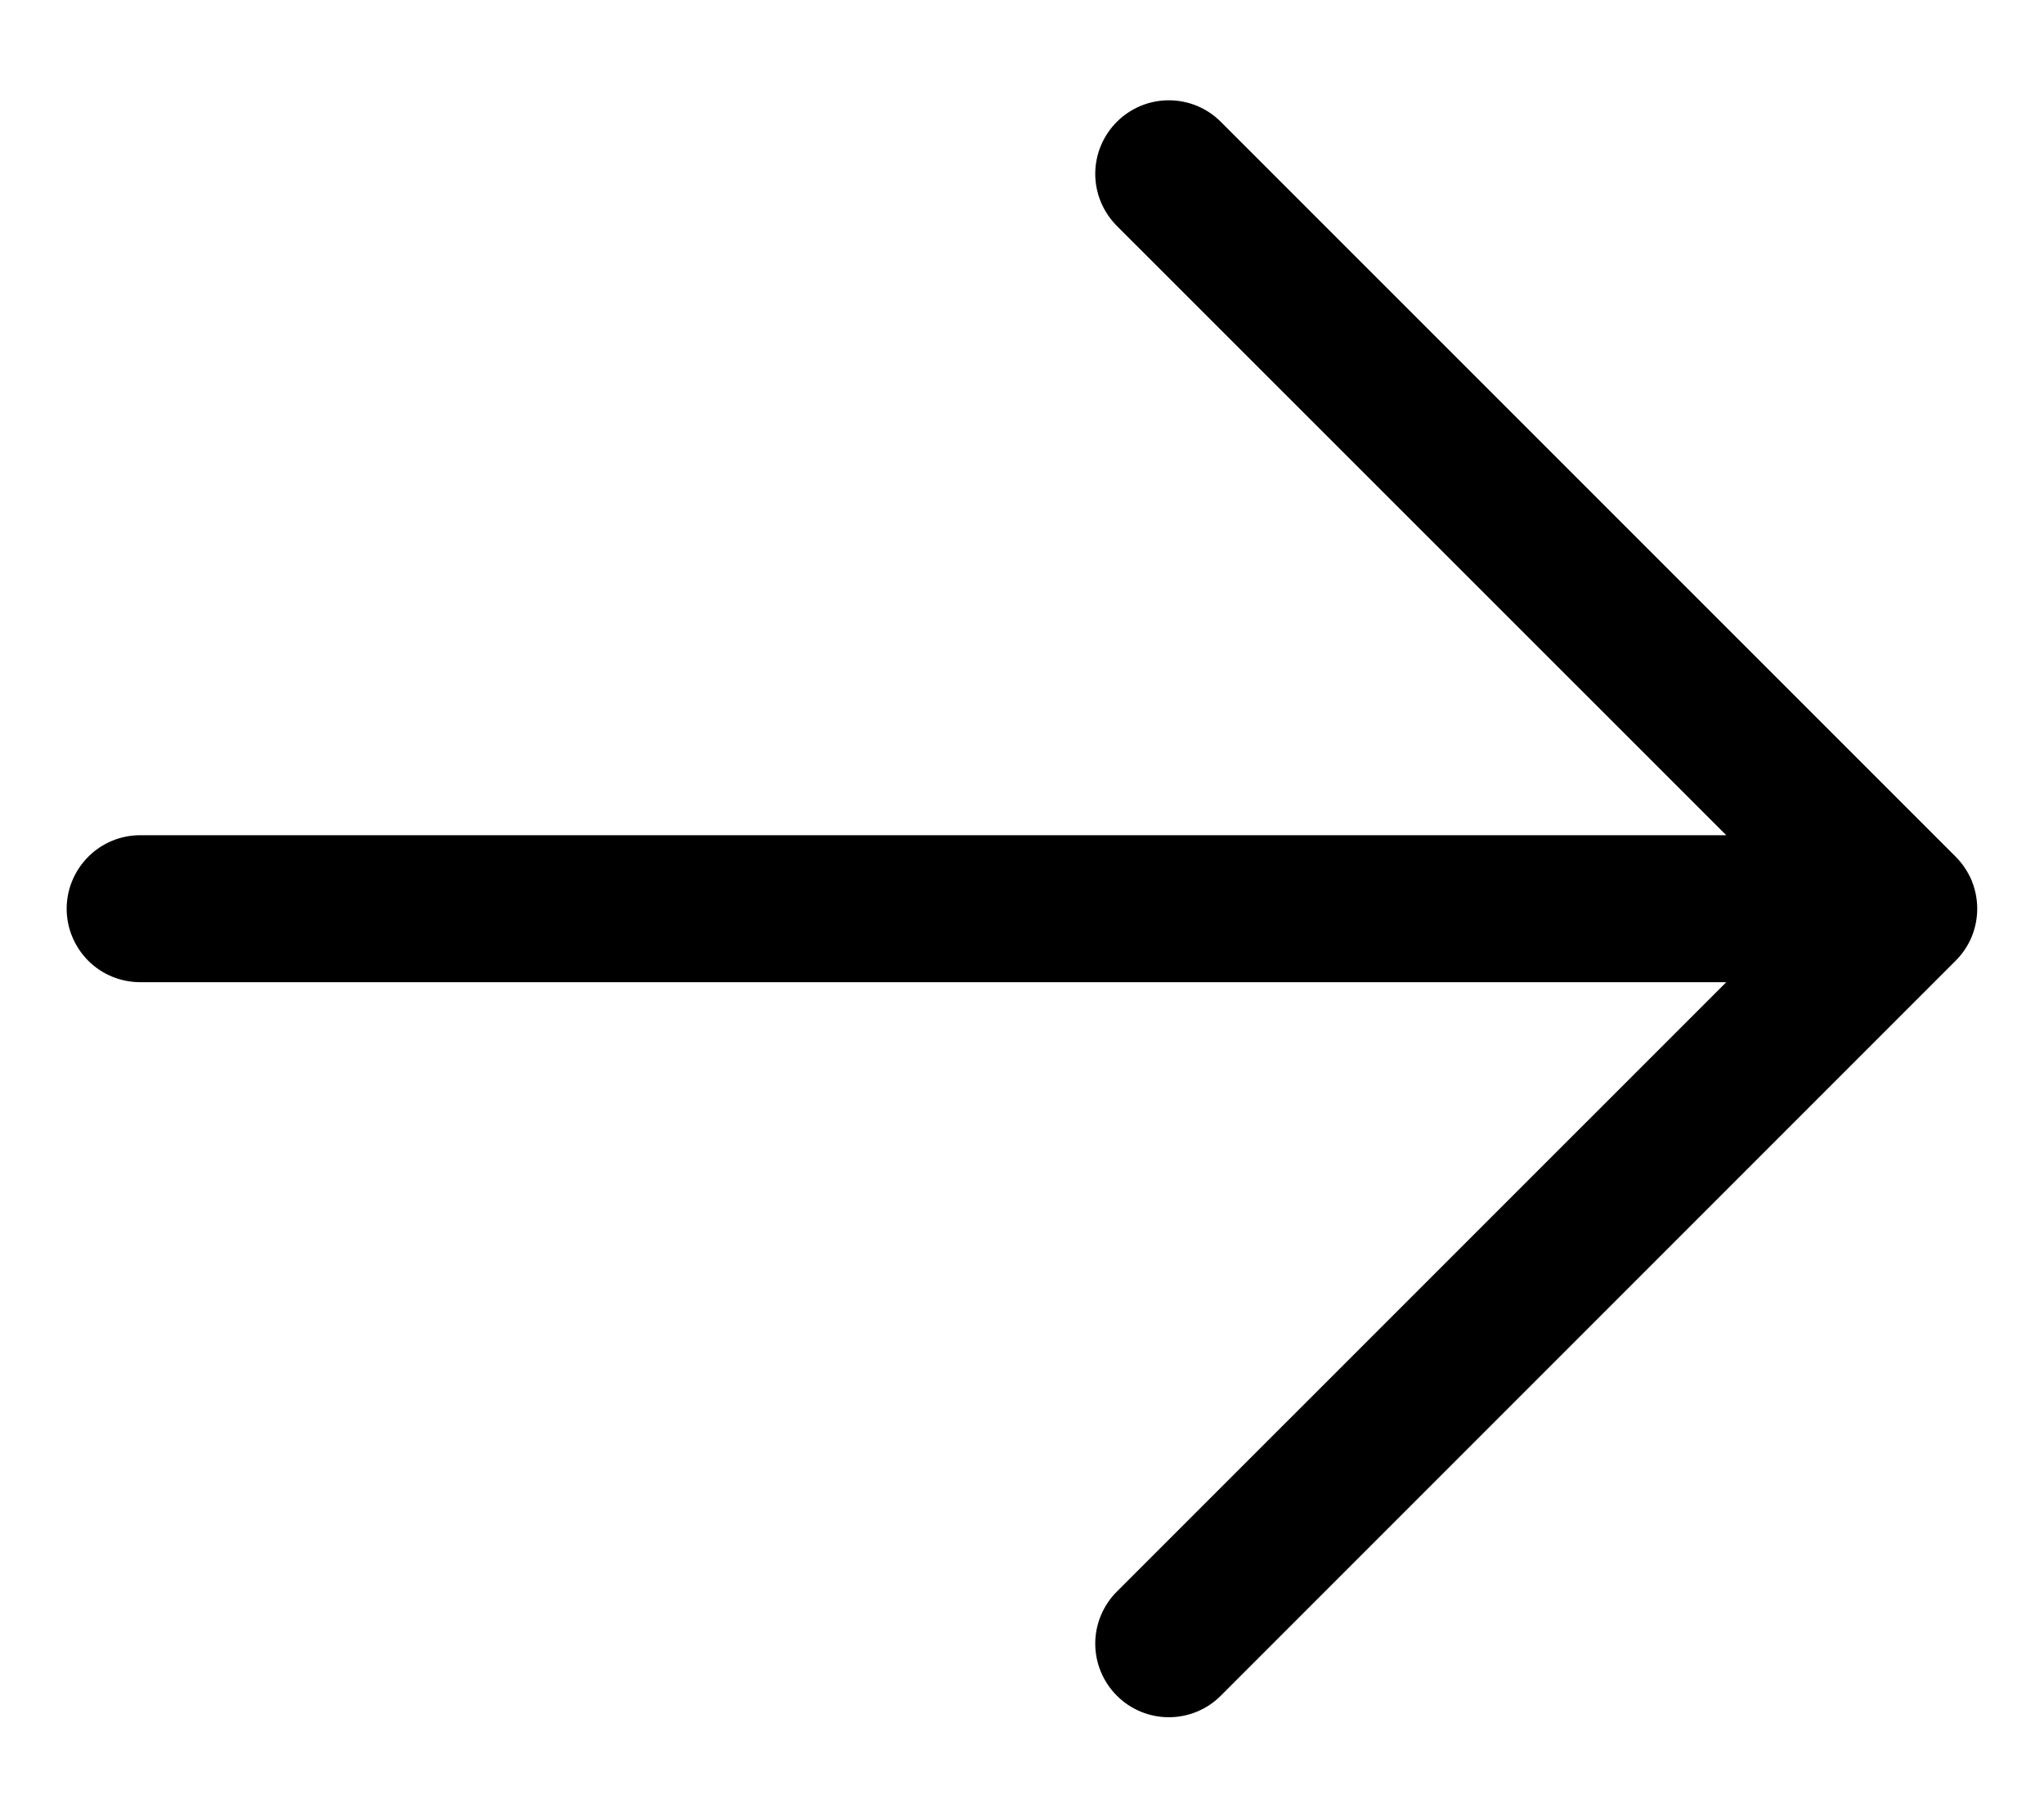 <svg width="18" height="16" viewBox="0 0 18 16" fill="none" xmlns="http://www.w3.org/2000/svg">
<path d="M17.222 8.459L10.751 14.93C10.63 15.052 10.465 15.12 10.293 15.12C10.121 15.12 9.957 15.052 9.835 14.93C9.714 14.809 9.645 14.644 9.645 14.472C9.645 14.3 9.714 14.135 9.835 14.014L15.202 8.648H1.234C1.063 8.648 0.898 8.58 0.777 8.459C0.656 8.337 0.587 8.173 0.587 8.001C0.587 7.83 0.656 7.665 0.777 7.544C0.898 7.422 1.063 7.354 1.234 7.354L15.202 7.354L9.835 1.989C9.714 1.867 9.645 1.703 9.645 1.531C9.645 1.359 9.714 1.194 9.835 1.073C9.957 0.951 10.121 0.883 10.293 0.883C10.465 0.883 10.63 0.951 10.751 1.073L17.222 7.543C17.282 7.603 17.33 7.675 17.363 7.753C17.395 7.832 17.412 7.916 17.412 8.001C17.412 8.086 17.395 8.171 17.363 8.249C17.33 8.328 17.282 8.399 17.222 8.459Z" fill="black"/>
</svg>
